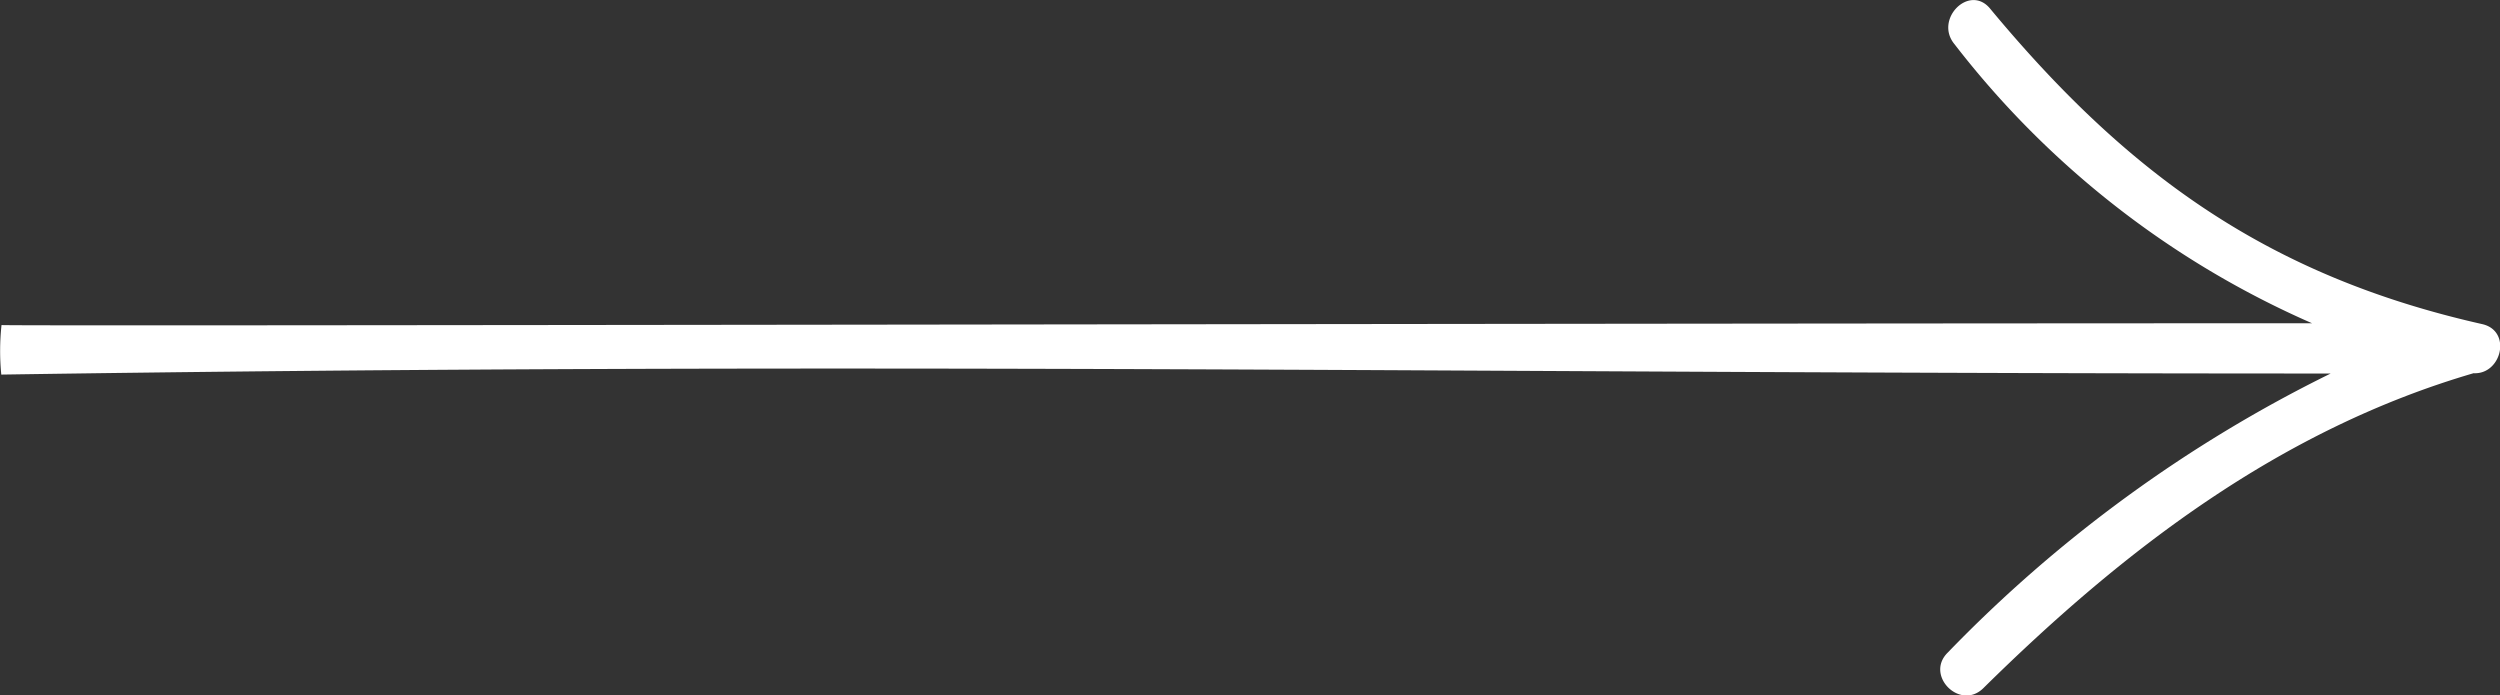 <svg xmlns="http://www.w3.org/2000/svg" width="67.507" height="18.78" viewBox="0 0 67.507 18.78">
  <rect x="0" y="0" width="67.507" height="18.78" fill="#333333" stroke="none"/>
  <defs>
    <style>
      .cls-1 {
        fill: #fff;
      }
    </style>
  </defs>
  <g id="noun-arrow-1065842" transform="translate(165.513 244.544) rotate(180)">
    <path id="Tracciato_42" data-name="Tracciato 42" class="cls-1" d="M165.478,234.429c-23.094.349-39.8.028-62.9.029a37.17,37.17,0,0,0,10.341-7.536c.624-.616-.337-1.576-.961-.961-3.813,3.761-8.035,6.984-13.238,8.505-.758-.04-1.042,1.143-.233,1.326,5.765,1.3,9.556,4.022,13.289,8.521.56.675,1.516-.291.961-.961a24.689,24.689,0,0,0-9.656-7.537c19.356,0,62.41-.083,62.391-.048A6.569,6.569,0,0,0,165.478,234.429Z"/>
  </g>
</svg>

